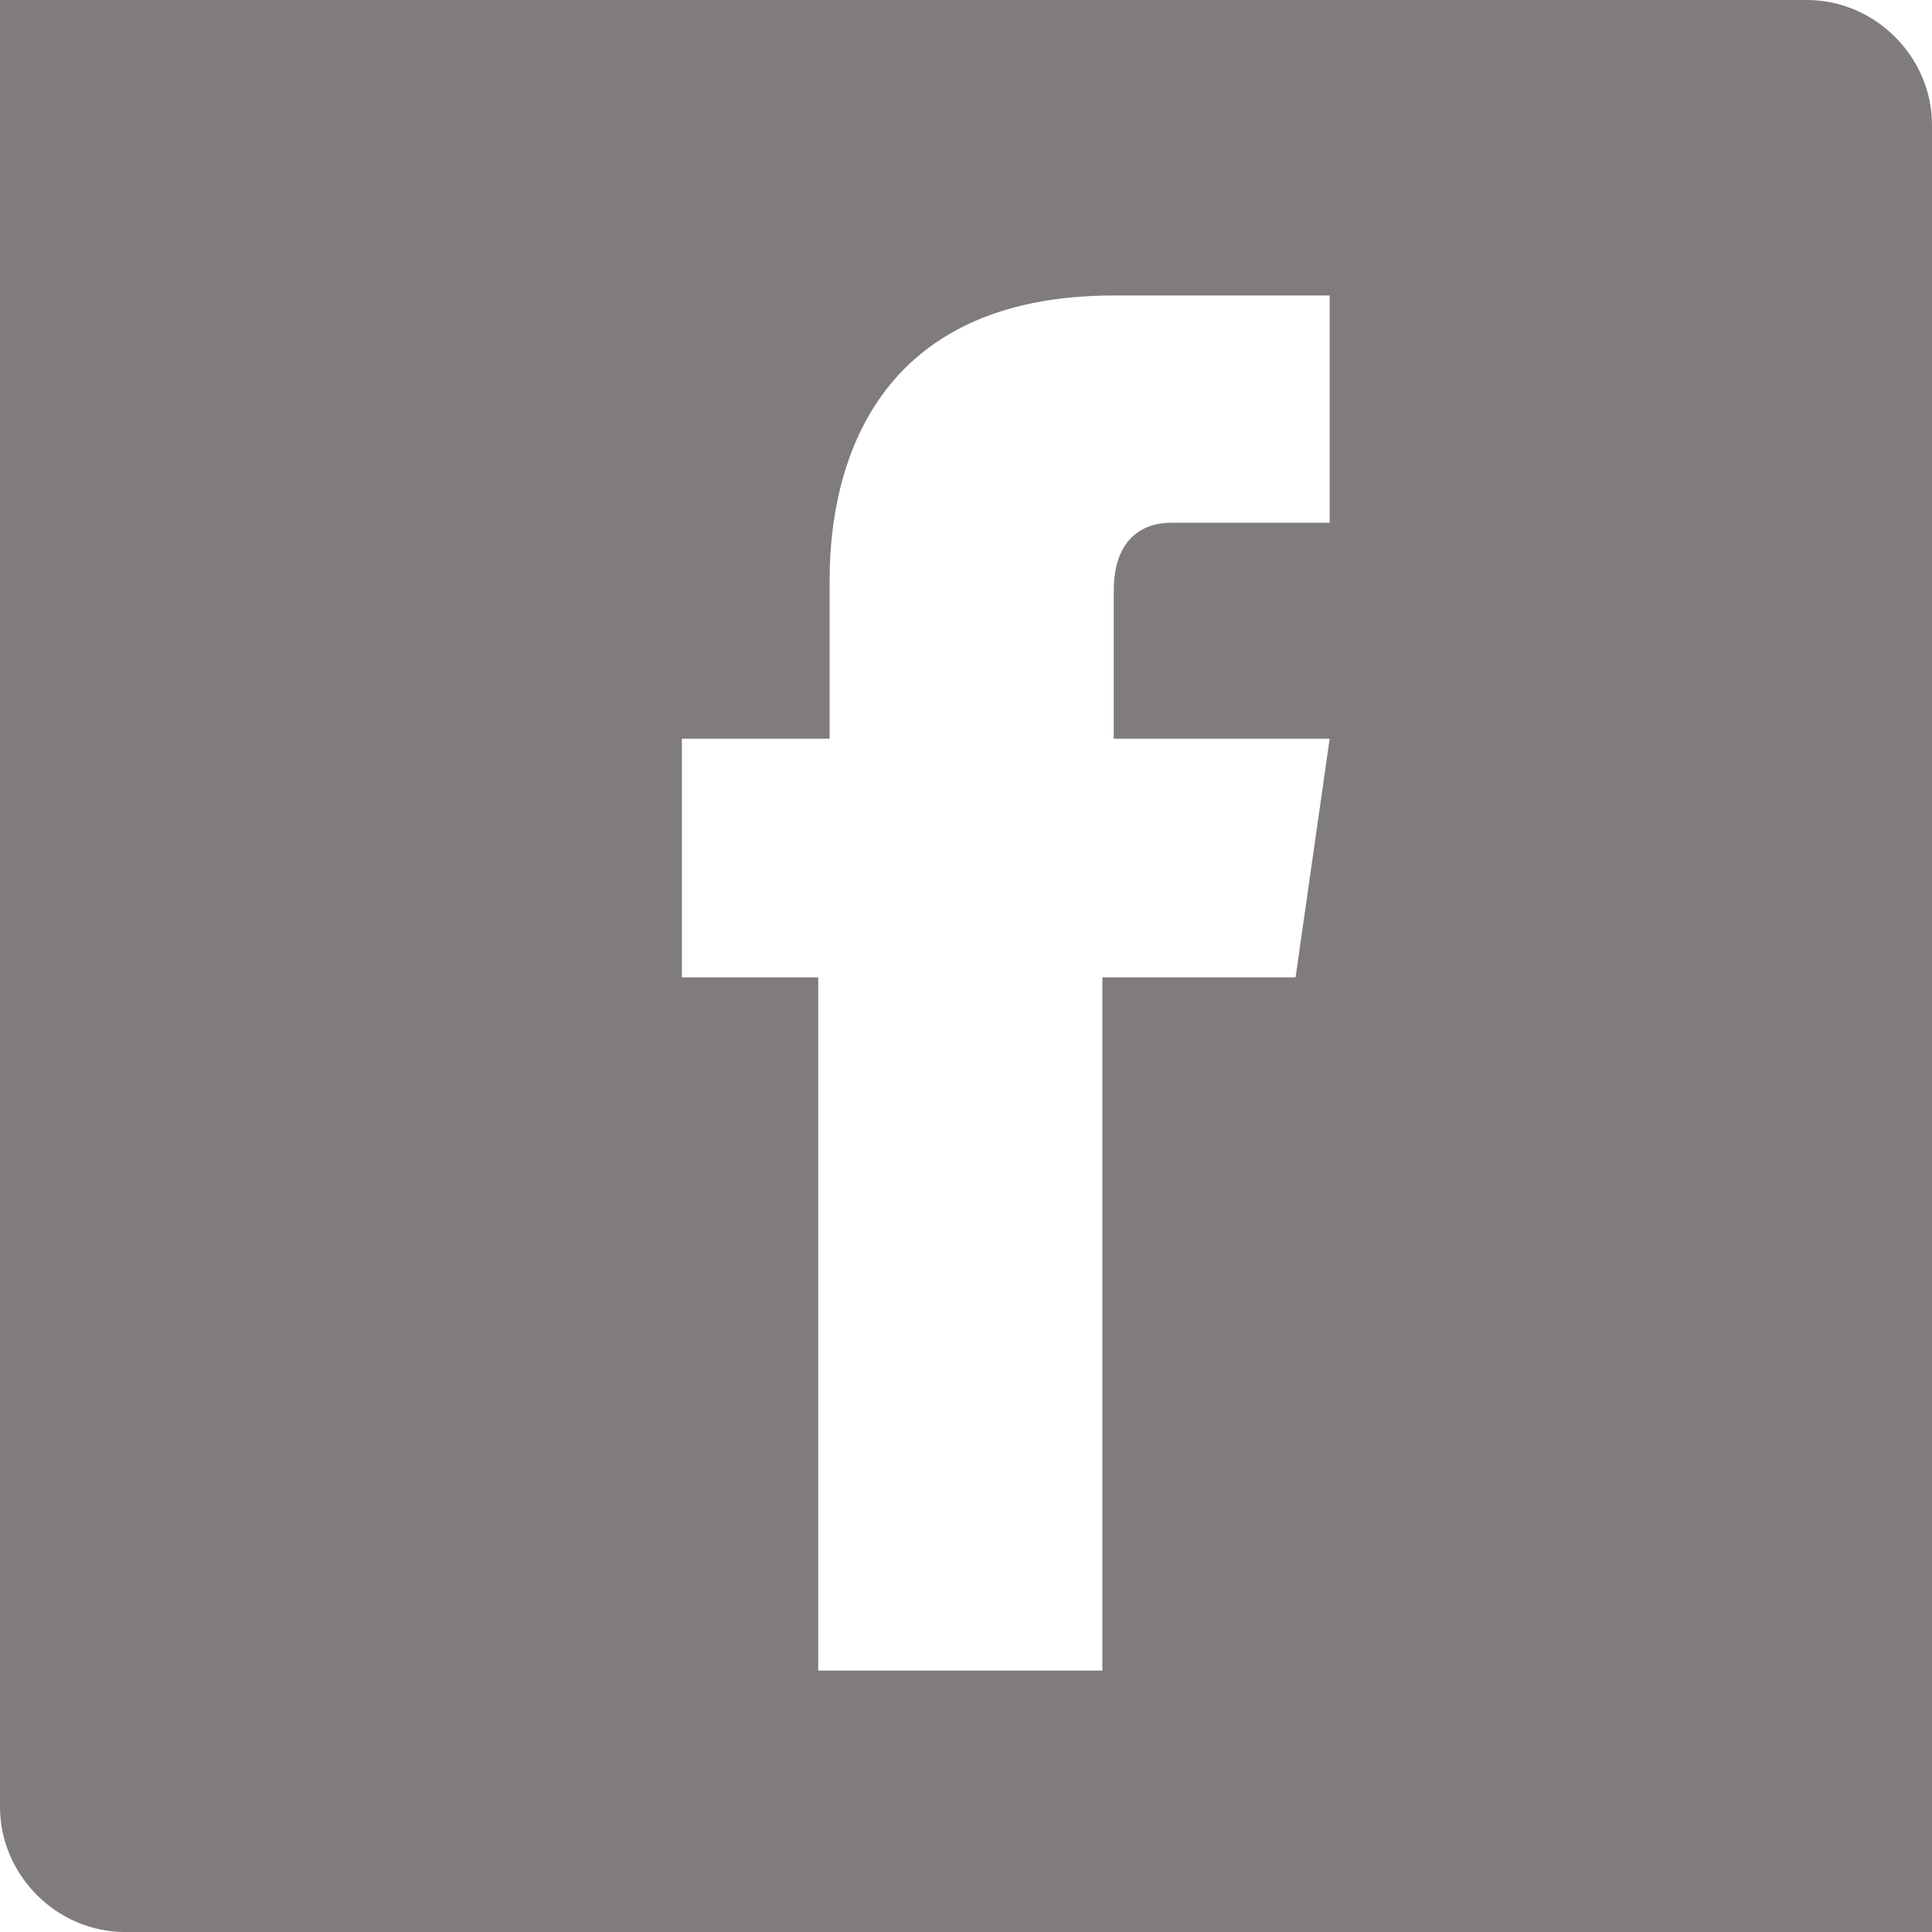 <?xml version="1.0" encoding="utf-8"?>
<!-- Generator: Adobe Illustrator 22.0.1, SVG Export Plug-In . SVG Version: 6.00 Build 0)  -->
<svg version="1.1" id="Calque_4" xmlns="http://www.w3.org/2000/svg" xmlns:xlink="http://www.w3.org/1999/xlink" x="0px" y="0px"
	 width="17px" height="17px" viewBox="0 0 17 17" style="enable-background:new 0 0 17 17;" xml:space="preserve">
<style type="text/css">
	.st0{fill:#807B7C;}
</style>
<path class="st0" d="M17,17H3.7v0H1.1C0.5,17,0,16.5,0,15.9V1.1c0,0,0,0,0,0V0h13.3v0h2.6C16.5,0,17,0.5,17,1.1v2.5V17z M11.7,6.5
	H9.8V5.2c0-0.5,0.3-0.6,0.5-0.6h1.4V2.6l-1.9,0c-2.1,0-2.5,1.5-2.5,2.5v1.4H6v2.1h1.2v6.1h2.5V8.6h1.7L11.7,6.5z"/>
</svg>

